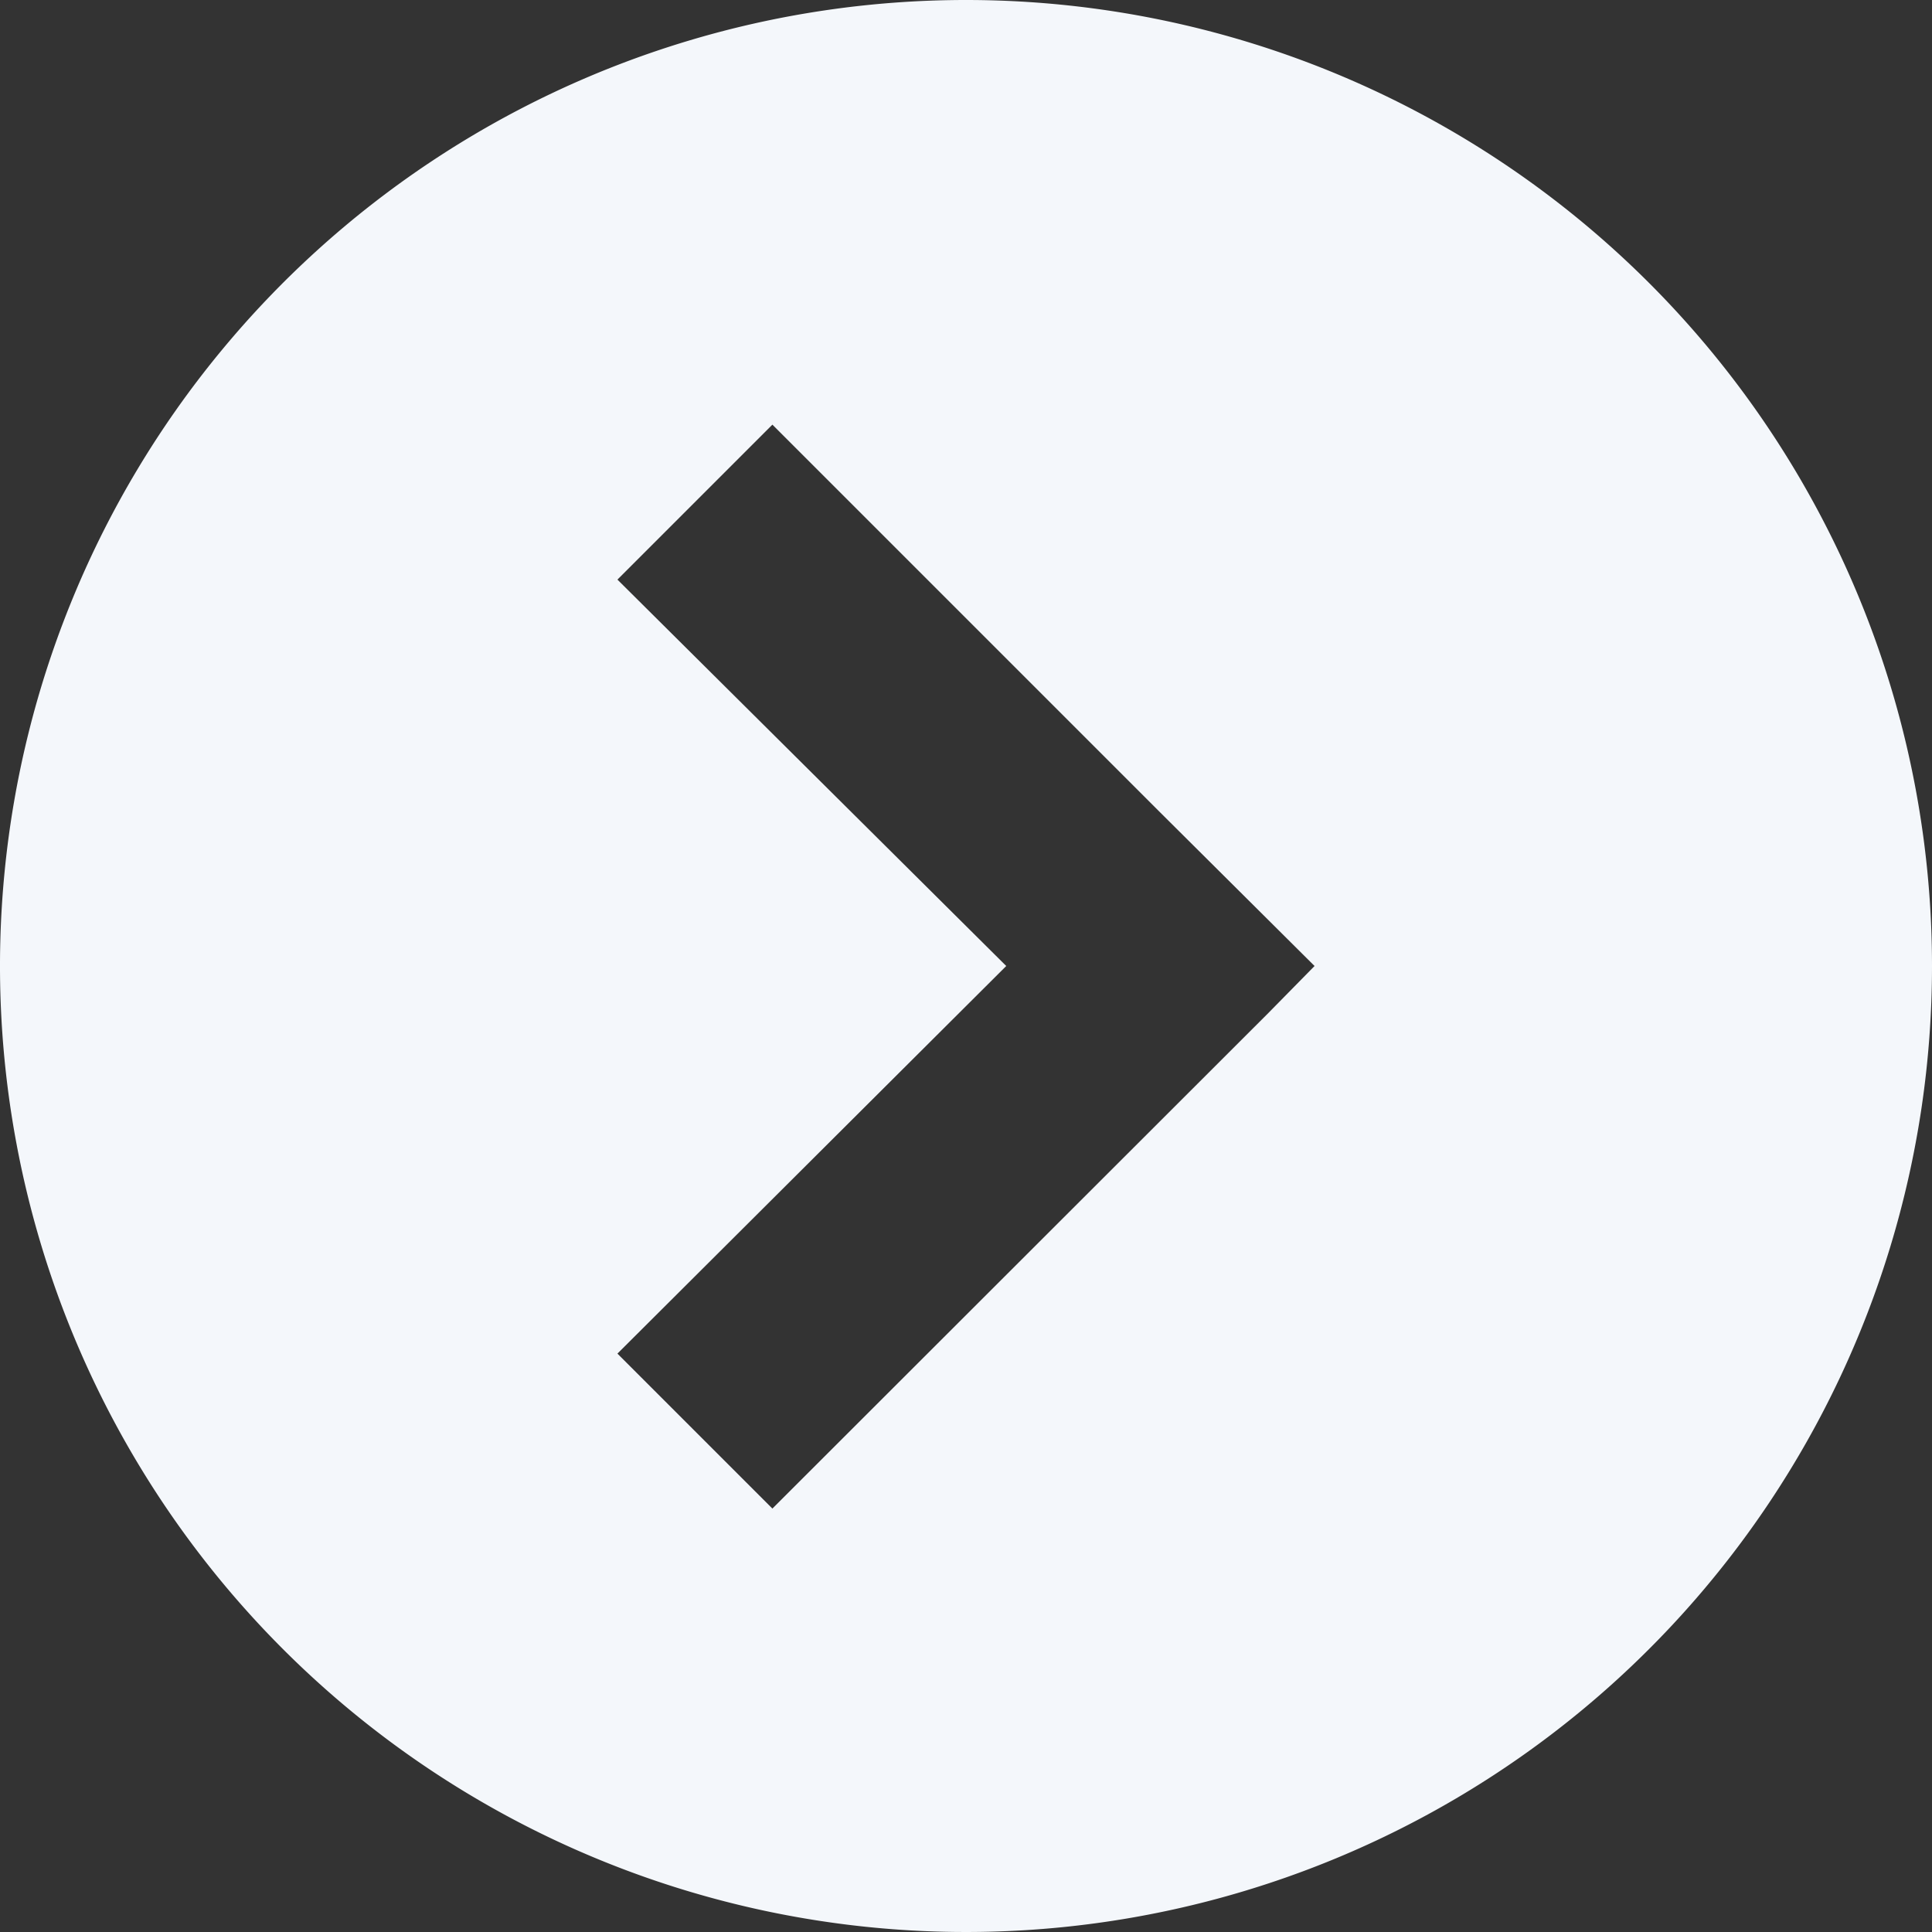 <svg xmlns="http://www.w3.org/2000/svg" viewBox="0 0 48 48"><rect x="0" y="0" width="48" height="48" fill="#333333" stroke="none"/><defs><style>.cls-1{fill:#f4f7fb;}</style></defs><title>next-arrow</title><g id="Layer_2" data-name="Layer 2"><g id="Layer_1-2" data-name="Layer 1"><path class="cls-1" d="M24,0A24,24,0,1,0,48,24,24,24,0,0,0,24,0Zm7.51,25.17L19.19,37.48l-3.85-3.85L25,24,15.34,14.4l3.85-3.85,9.63,9.63L32.66,24Z"/></g></g></svg>